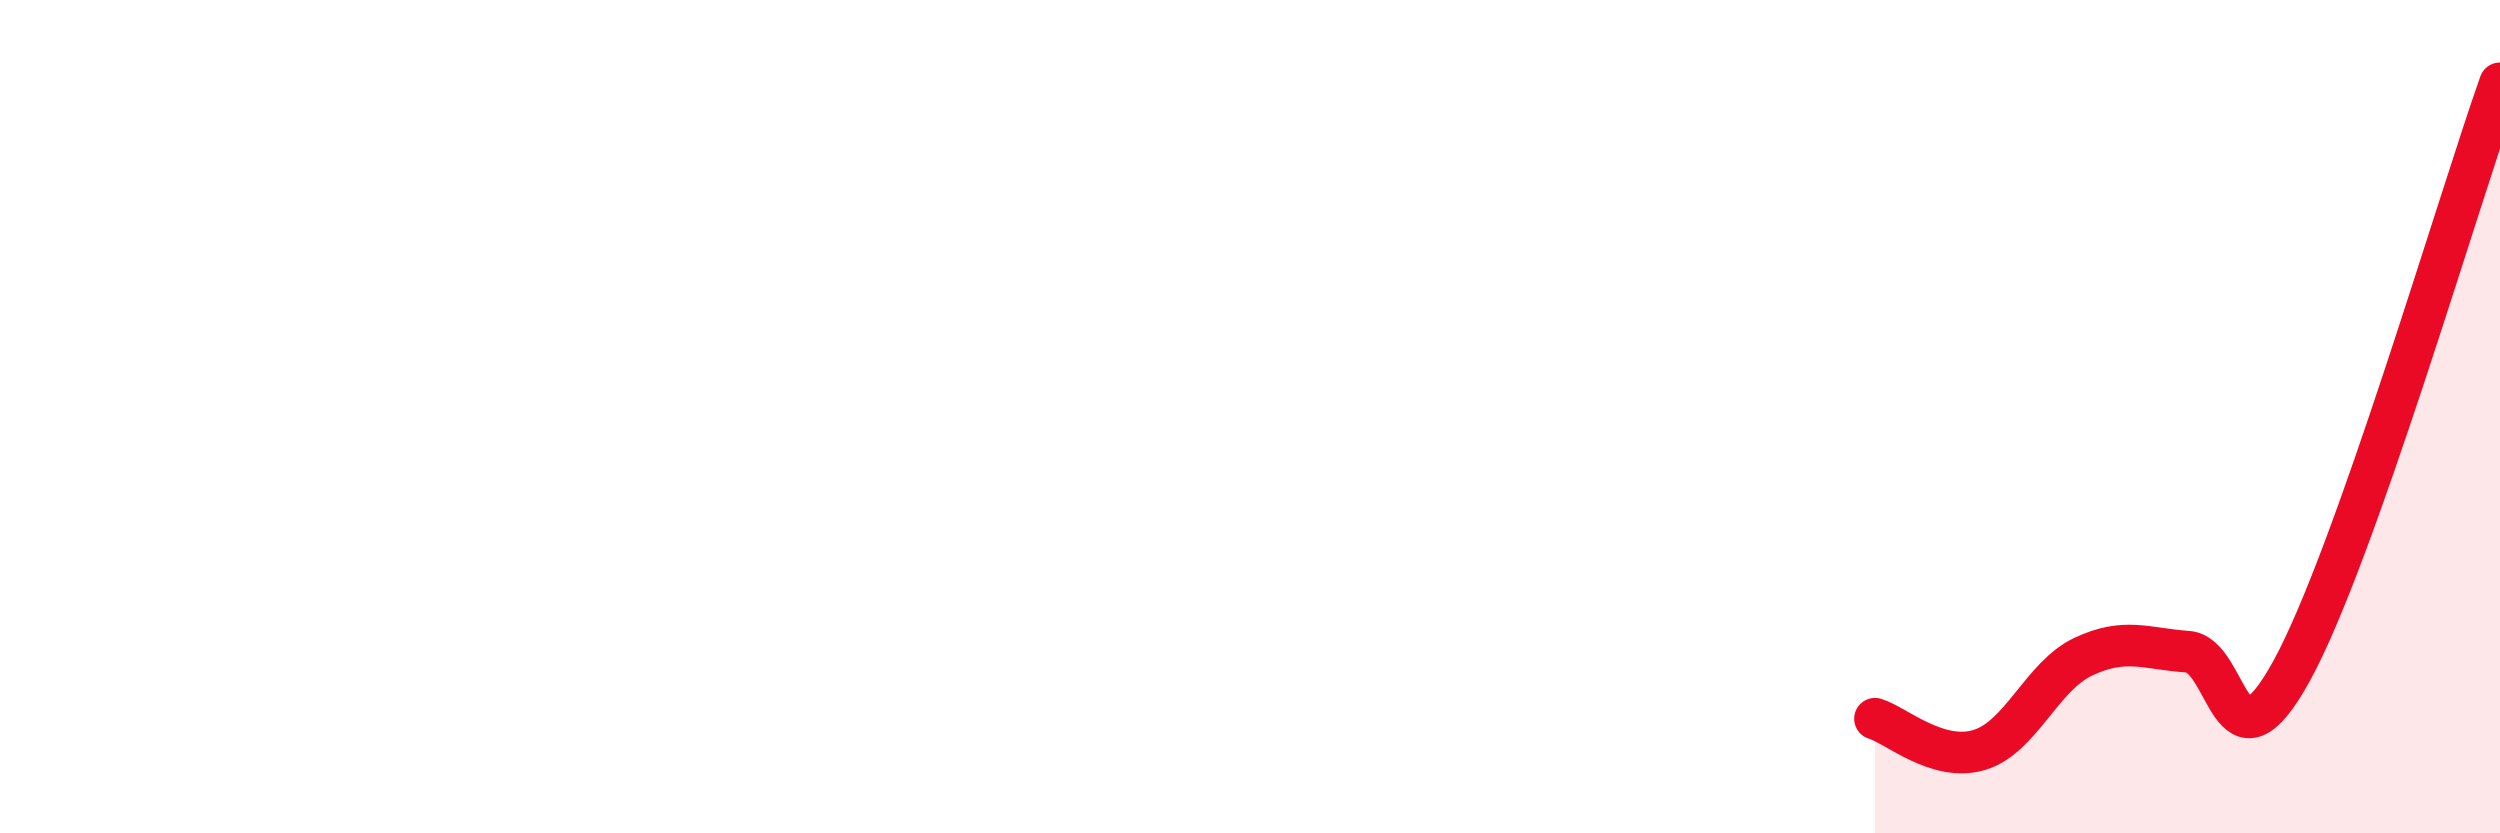 
    <svg width="60" height="20" viewBox="0 0 60 20" xmlns="http://www.w3.org/2000/svg">
      <path
        d="M 45,17.25 C 45.5,17.4 46.5,18.3 47.5,18 C 48.5,17.7 49,16.23 50,15.76 C 51,15.29 51.5,15.57 52.5,15.64 C 53.5,15.71 53.5,18.83 55,16.1 C 56.5,13.37 59,4.82 60,2L60 20L45 20Z"
        fill="#EB0A25"
        opacity="0.1"
        stroke-linecap="round"
        stroke-linejoin="round"
      />
      <path
        d="M 45,17.25 C 45.5,17.4 46.5,18.3 47.5,18 C 48.5,17.7 49,16.23 50,15.76 C 51,15.29 51.5,15.57 52.5,15.64 C 53.5,15.71 53.5,18.83 55,16.1 C 56.5,13.37 59,4.82 60,2"
        stroke="#EB0A25"
        stroke-width="1"
        fill="none"
        stroke-linecap="round"
        stroke-linejoin="round"
      />
    </svg>
  